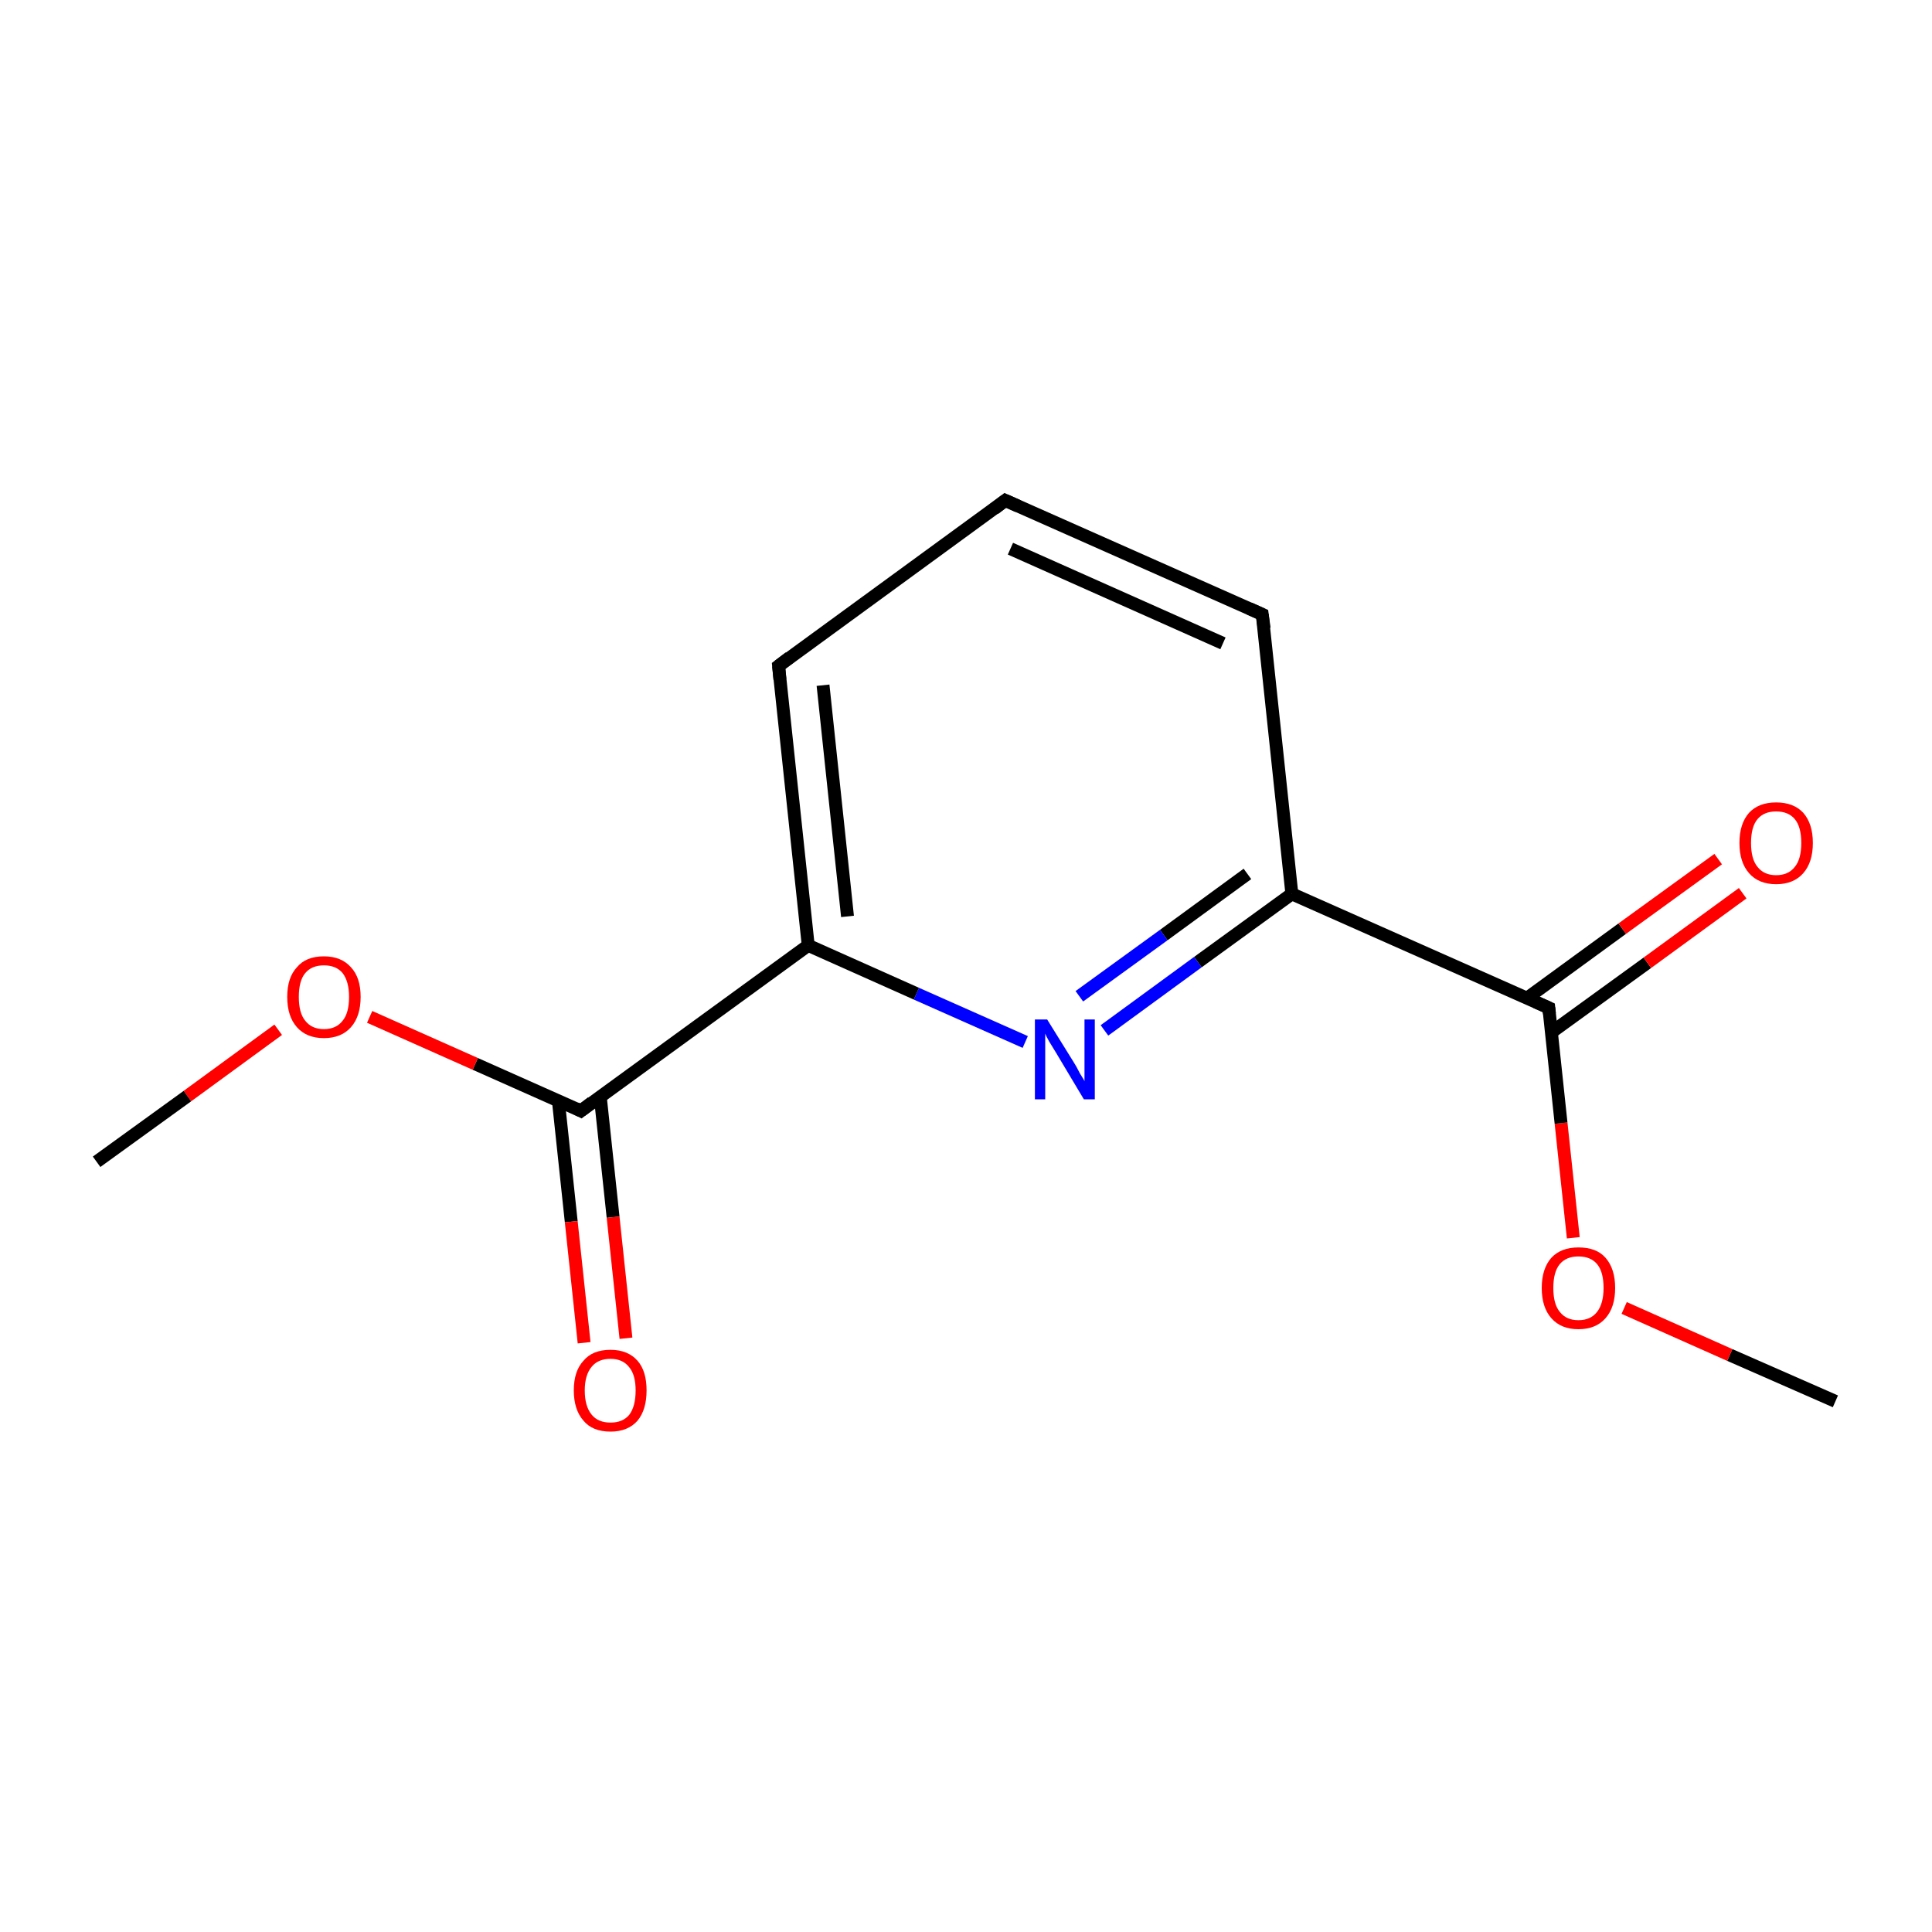 <?xml version='1.0' encoding='iso-8859-1'?>
<svg version='1.1' baseProfile='full'
              xmlns='http://www.w3.org/2000/svg'
                      xmlns:rdkit='http://www.rdkit.org/xml'
                      xmlns:xlink='http://www.w3.org/1999/xlink'
                  xml:space='preserve'
width='300px' height='300px' viewBox='0 0 300 300'>
<!-- END OF HEADER -->
<rect style='opacity:1.0;fill:none;stroke:none' width='300.0' height='300.0' x='0.0' y='0.0'> </rect>
<path class='bond-0 atom-0 atom-1' d='M 285.0,217.6 L 268.6,210.4' style='fill:none;fill-rule:evenodd;stroke:#000000;stroke-width:2.0px;stroke-linecap:butt;stroke-linejoin:miter;stroke-opacity:1' />
<path class='bond-0 atom-0 atom-1' d='M 268.6,210.4 L 252.2,203.1' style='fill:none;fill-rule:evenodd;stroke:#FF0000;stroke-width:2.0px;stroke-linecap:butt;stroke-linejoin:miter;stroke-opacity:1' />
<path class='bond-1 atom-1 atom-2' d='M 244.3,192.2 L 242.4,174.4' style='fill:none;fill-rule:evenodd;stroke:#FF0000;stroke-width:2.0px;stroke-linecap:butt;stroke-linejoin:miter;stroke-opacity:1' />
<path class='bond-1 atom-1 atom-2' d='M 242.4,174.4 L 240.5,156.5' style='fill:none;fill-rule:evenodd;stroke:#000000;stroke-width:2.0px;stroke-linecap:butt;stroke-linejoin:miter;stroke-opacity:1' />
<path class='bond-2 atom-2 atom-3' d='M 240.9,160.3 L 255.8,149.5' style='fill:none;fill-rule:evenodd;stroke:#000000;stroke-width:2.0px;stroke-linecap:butt;stroke-linejoin:miter;stroke-opacity:1' />
<path class='bond-2 atom-2 atom-3' d='M 255.8,149.5 L 270.6,138.7' style='fill:none;fill-rule:evenodd;stroke:#FF0000;stroke-width:2.0px;stroke-linecap:butt;stroke-linejoin:miter;stroke-opacity:1' />
<path class='bond-2 atom-2 atom-3' d='M 237.1,155.0 L 251.9,144.2' style='fill:none;fill-rule:evenodd;stroke:#000000;stroke-width:2.0px;stroke-linecap:butt;stroke-linejoin:miter;stroke-opacity:1' />
<path class='bond-2 atom-2 atom-3' d='M 251.9,144.2 L 266.8,133.4' style='fill:none;fill-rule:evenodd;stroke:#FF0000;stroke-width:2.0px;stroke-linecap:butt;stroke-linejoin:miter;stroke-opacity:1' />
<path class='bond-3 atom-2 atom-4' d='M 240.5,156.5 L 200.6,138.8' style='fill:none;fill-rule:evenodd;stroke:#000000;stroke-width:2.0px;stroke-linecap:butt;stroke-linejoin:miter;stroke-opacity:1' />
<path class='bond-4 atom-4 atom-5' d='M 200.6,138.8 L 186.0,149.4' style='fill:none;fill-rule:evenodd;stroke:#000000;stroke-width:2.0px;stroke-linecap:butt;stroke-linejoin:miter;stroke-opacity:1' />
<path class='bond-4 atom-4 atom-5' d='M 186.0,149.4 L 171.5,160.0' style='fill:none;fill-rule:evenodd;stroke:#0000FF;stroke-width:2.0px;stroke-linecap:butt;stroke-linejoin:miter;stroke-opacity:1' />
<path class='bond-4 atom-4 atom-5' d='M 193.7,135.7 L 180.7,145.2' style='fill:none;fill-rule:evenodd;stroke:#000000;stroke-width:2.0px;stroke-linecap:butt;stroke-linejoin:miter;stroke-opacity:1' />
<path class='bond-4 atom-4 atom-5' d='M 180.7,145.2 L 167.6,154.7' style='fill:none;fill-rule:evenodd;stroke:#0000FF;stroke-width:2.0px;stroke-linecap:butt;stroke-linejoin:miter;stroke-opacity:1' />
<path class='bond-5 atom-5 atom-6' d='M 159.2,161.8 L 142.3,154.3' style='fill:none;fill-rule:evenodd;stroke:#0000FF;stroke-width:2.0px;stroke-linecap:butt;stroke-linejoin:miter;stroke-opacity:1' />
<path class='bond-5 atom-5 atom-6' d='M 142.3,154.3 L 125.5,146.8' style='fill:none;fill-rule:evenodd;stroke:#000000;stroke-width:2.0px;stroke-linecap:butt;stroke-linejoin:miter;stroke-opacity:1' />
<path class='bond-6 atom-6 atom-7' d='M 125.5,146.8 L 120.9,103.4' style='fill:none;fill-rule:evenodd;stroke:#000000;stroke-width:2.0px;stroke-linecap:butt;stroke-linejoin:miter;stroke-opacity:1' />
<path class='bond-6 atom-6 atom-7' d='M 131.6,142.3 L 127.8,106.4' style='fill:none;fill-rule:evenodd;stroke:#000000;stroke-width:2.0px;stroke-linecap:butt;stroke-linejoin:miter;stroke-opacity:1' />
<path class='bond-7 atom-7 atom-8' d='M 120.9,103.4 L 156.1,77.7' style='fill:none;fill-rule:evenodd;stroke:#000000;stroke-width:2.0px;stroke-linecap:butt;stroke-linejoin:miter;stroke-opacity:1' />
<path class='bond-8 atom-8 atom-9' d='M 156.1,77.7 L 196.0,95.4' style='fill:none;fill-rule:evenodd;stroke:#000000;stroke-width:2.0px;stroke-linecap:butt;stroke-linejoin:miter;stroke-opacity:1' />
<path class='bond-8 atom-8 atom-9' d='M 156.9,85.2 L 189.9,99.9' style='fill:none;fill-rule:evenodd;stroke:#000000;stroke-width:2.0px;stroke-linecap:butt;stroke-linejoin:miter;stroke-opacity:1' />
<path class='bond-9 atom-6 atom-10' d='M 125.5,146.8 L 90.2,172.5' style='fill:none;fill-rule:evenodd;stroke:#000000;stroke-width:2.0px;stroke-linecap:butt;stroke-linejoin:miter;stroke-opacity:1' />
<path class='bond-10 atom-10 atom-11' d='M 86.7,170.9 L 88.7,189.7' style='fill:none;fill-rule:evenodd;stroke:#000000;stroke-width:2.0px;stroke-linecap:butt;stroke-linejoin:miter;stroke-opacity:1' />
<path class='bond-10 atom-10 atom-11' d='M 88.7,189.7 L 90.7,208.5' style='fill:none;fill-rule:evenodd;stroke:#FF0000;stroke-width:2.0px;stroke-linecap:butt;stroke-linejoin:miter;stroke-opacity:1' />
<path class='bond-10 atom-10 atom-11' d='M 93.2,170.2 L 95.2,189.0' style='fill:none;fill-rule:evenodd;stroke:#000000;stroke-width:2.0px;stroke-linecap:butt;stroke-linejoin:miter;stroke-opacity:1' />
<path class='bond-10 atom-10 atom-11' d='M 95.2,189.0 L 97.2,207.8' style='fill:none;fill-rule:evenodd;stroke:#FF0000;stroke-width:2.0px;stroke-linecap:butt;stroke-linejoin:miter;stroke-opacity:1' />
<path class='bond-11 atom-10 atom-12' d='M 90.2,172.5 L 73.8,165.2' style='fill:none;fill-rule:evenodd;stroke:#000000;stroke-width:2.0px;stroke-linecap:butt;stroke-linejoin:miter;stroke-opacity:1' />
<path class='bond-11 atom-10 atom-12' d='M 73.8,165.2 L 57.4,157.9' style='fill:none;fill-rule:evenodd;stroke:#FF0000;stroke-width:2.0px;stroke-linecap:butt;stroke-linejoin:miter;stroke-opacity:1' />
<path class='bond-12 atom-12 atom-13' d='M 43.2,159.9 L 29.1,170.2' style='fill:none;fill-rule:evenodd;stroke:#FF0000;stroke-width:2.0px;stroke-linecap:butt;stroke-linejoin:miter;stroke-opacity:1' />
<path class='bond-12 atom-12 atom-13' d='M 29.1,170.2 L 15.0,180.4' style='fill:none;fill-rule:evenodd;stroke:#000000;stroke-width:2.0px;stroke-linecap:butt;stroke-linejoin:miter;stroke-opacity:1' />
<path class='bond-13 atom-9 atom-4' d='M 196.0,95.4 L 200.6,138.8' style='fill:none;fill-rule:evenodd;stroke:#000000;stroke-width:2.0px;stroke-linecap:butt;stroke-linejoin:miter;stroke-opacity:1' />
<path d='M 240.6,157.4 L 240.5,156.5 L 238.5,155.6' style='fill:none;stroke:#000000;stroke-width:2.0px;stroke-linecap:butt;stroke-linejoin:miter;stroke-miterlimit:10;stroke-opacity:1;' />
<path d='M 121.1,105.5 L 120.9,103.4 L 122.6,102.1' style='fill:none;stroke:#000000;stroke-width:2.0px;stroke-linecap:butt;stroke-linejoin:miter;stroke-miterlimit:10;stroke-opacity:1;' />
<path d='M 154.4,79.0 L 156.1,77.7 L 158.1,78.6' style='fill:none;stroke:#000000;stroke-width:2.0px;stroke-linecap:butt;stroke-linejoin:miter;stroke-miterlimit:10;stroke-opacity:1;' />
<path d='M 194.0,94.5 L 196.0,95.4 L 196.3,97.6' style='fill:none;stroke:#000000;stroke-width:2.0px;stroke-linecap:butt;stroke-linejoin:miter;stroke-miterlimit:10;stroke-opacity:1;' />
<path d='M 91.9,171.2 L 90.2,172.5 L 89.4,172.1' style='fill:none;stroke:#000000;stroke-width:2.0px;stroke-linecap:butt;stroke-linejoin:miter;stroke-miterlimit:10;stroke-opacity:1;' />
<path class='atom-1' d='M 239.4 200.0
Q 239.4 197.0, 240.9 195.3
Q 242.4 193.7, 245.1 193.7
Q 247.9 193.7, 249.3 195.3
Q 250.8 197.0, 250.8 200.0
Q 250.8 203.0, 249.3 204.7
Q 247.8 206.4, 245.1 206.4
Q 242.4 206.4, 240.9 204.7
Q 239.4 203.0, 239.4 200.0
M 245.1 205.0
Q 247.0 205.0, 248.0 203.7
Q 249.0 202.4, 249.0 200.0
Q 249.0 197.5, 248.0 196.3
Q 247.0 195.1, 245.1 195.1
Q 243.2 195.1, 242.2 196.3
Q 241.2 197.5, 241.2 200.0
Q 241.2 202.5, 242.2 203.7
Q 243.2 205.0, 245.1 205.0
' fill='#FF0000'/>
<path class='atom-3' d='M 270.1 130.9
Q 270.1 127.9, 271.6 126.2
Q 273.1 124.6, 275.8 124.6
Q 278.5 124.6, 280.0 126.2
Q 281.5 127.9, 281.5 130.9
Q 281.5 133.9, 280.0 135.6
Q 278.5 137.3, 275.8 137.3
Q 273.1 137.3, 271.6 135.6
Q 270.1 133.9, 270.1 130.9
M 275.8 135.9
Q 277.7 135.9, 278.7 134.6
Q 279.7 133.4, 279.7 130.9
Q 279.7 128.4, 278.7 127.2
Q 277.7 126.0, 275.8 126.0
Q 273.9 126.0, 272.9 127.2
Q 271.9 128.4, 271.9 130.9
Q 271.9 133.4, 272.9 134.6
Q 273.9 135.9, 275.8 135.9
' fill='#FF0000'/>
<path class='atom-5' d='M 162.6 158.3
L 166.7 164.9
Q 167.1 165.5, 167.7 166.7
Q 168.4 167.8, 168.4 167.9
L 168.4 158.3
L 170.0 158.3
L 170.0 170.7
L 168.3 170.7
L 164.0 163.5
Q 163.5 162.7, 162.9 161.7
Q 162.4 160.8, 162.3 160.5
L 162.3 170.7
L 160.7 170.7
L 160.7 158.3
L 162.6 158.3
' fill='#0000FF'/>
<path class='atom-11' d='M 89.1 215.9
Q 89.1 212.9, 90.6 211.3
Q 92.0 209.6, 94.8 209.6
Q 97.5 209.6, 99.0 211.3
Q 100.4 212.9, 100.4 215.9
Q 100.4 218.9, 99.0 220.6
Q 97.5 222.3, 94.8 222.3
Q 92.0 222.3, 90.6 220.6
Q 89.1 218.9, 89.1 215.9
M 94.8 220.9
Q 96.7 220.9, 97.7 219.7
Q 98.7 218.4, 98.7 215.9
Q 98.7 213.5, 97.7 212.3
Q 96.7 211.0, 94.8 211.0
Q 92.9 211.0, 91.9 212.2
Q 90.8 213.5, 90.8 215.9
Q 90.8 218.4, 91.9 219.7
Q 92.9 220.9, 94.8 220.9
' fill='#FF0000'/>
<path class='atom-12' d='M 44.6 154.8
Q 44.6 151.8, 46.1 150.2
Q 47.5 148.5, 50.3 148.5
Q 53.0 148.5, 54.5 150.2
Q 56.0 151.8, 56.0 154.8
Q 56.0 157.8, 54.5 159.5
Q 53.0 161.2, 50.3 161.2
Q 47.6 161.2, 46.1 159.5
Q 44.6 157.8, 44.6 154.8
M 50.3 159.8
Q 52.2 159.8, 53.2 158.5
Q 54.2 157.3, 54.2 154.8
Q 54.2 152.4, 53.2 151.1
Q 52.2 149.9, 50.3 149.9
Q 48.4 149.9, 47.4 151.1
Q 46.4 152.3, 46.4 154.8
Q 46.4 157.3, 47.4 158.5
Q 48.4 159.8, 50.3 159.8
' fill='#FF0000'/>
</svg>
